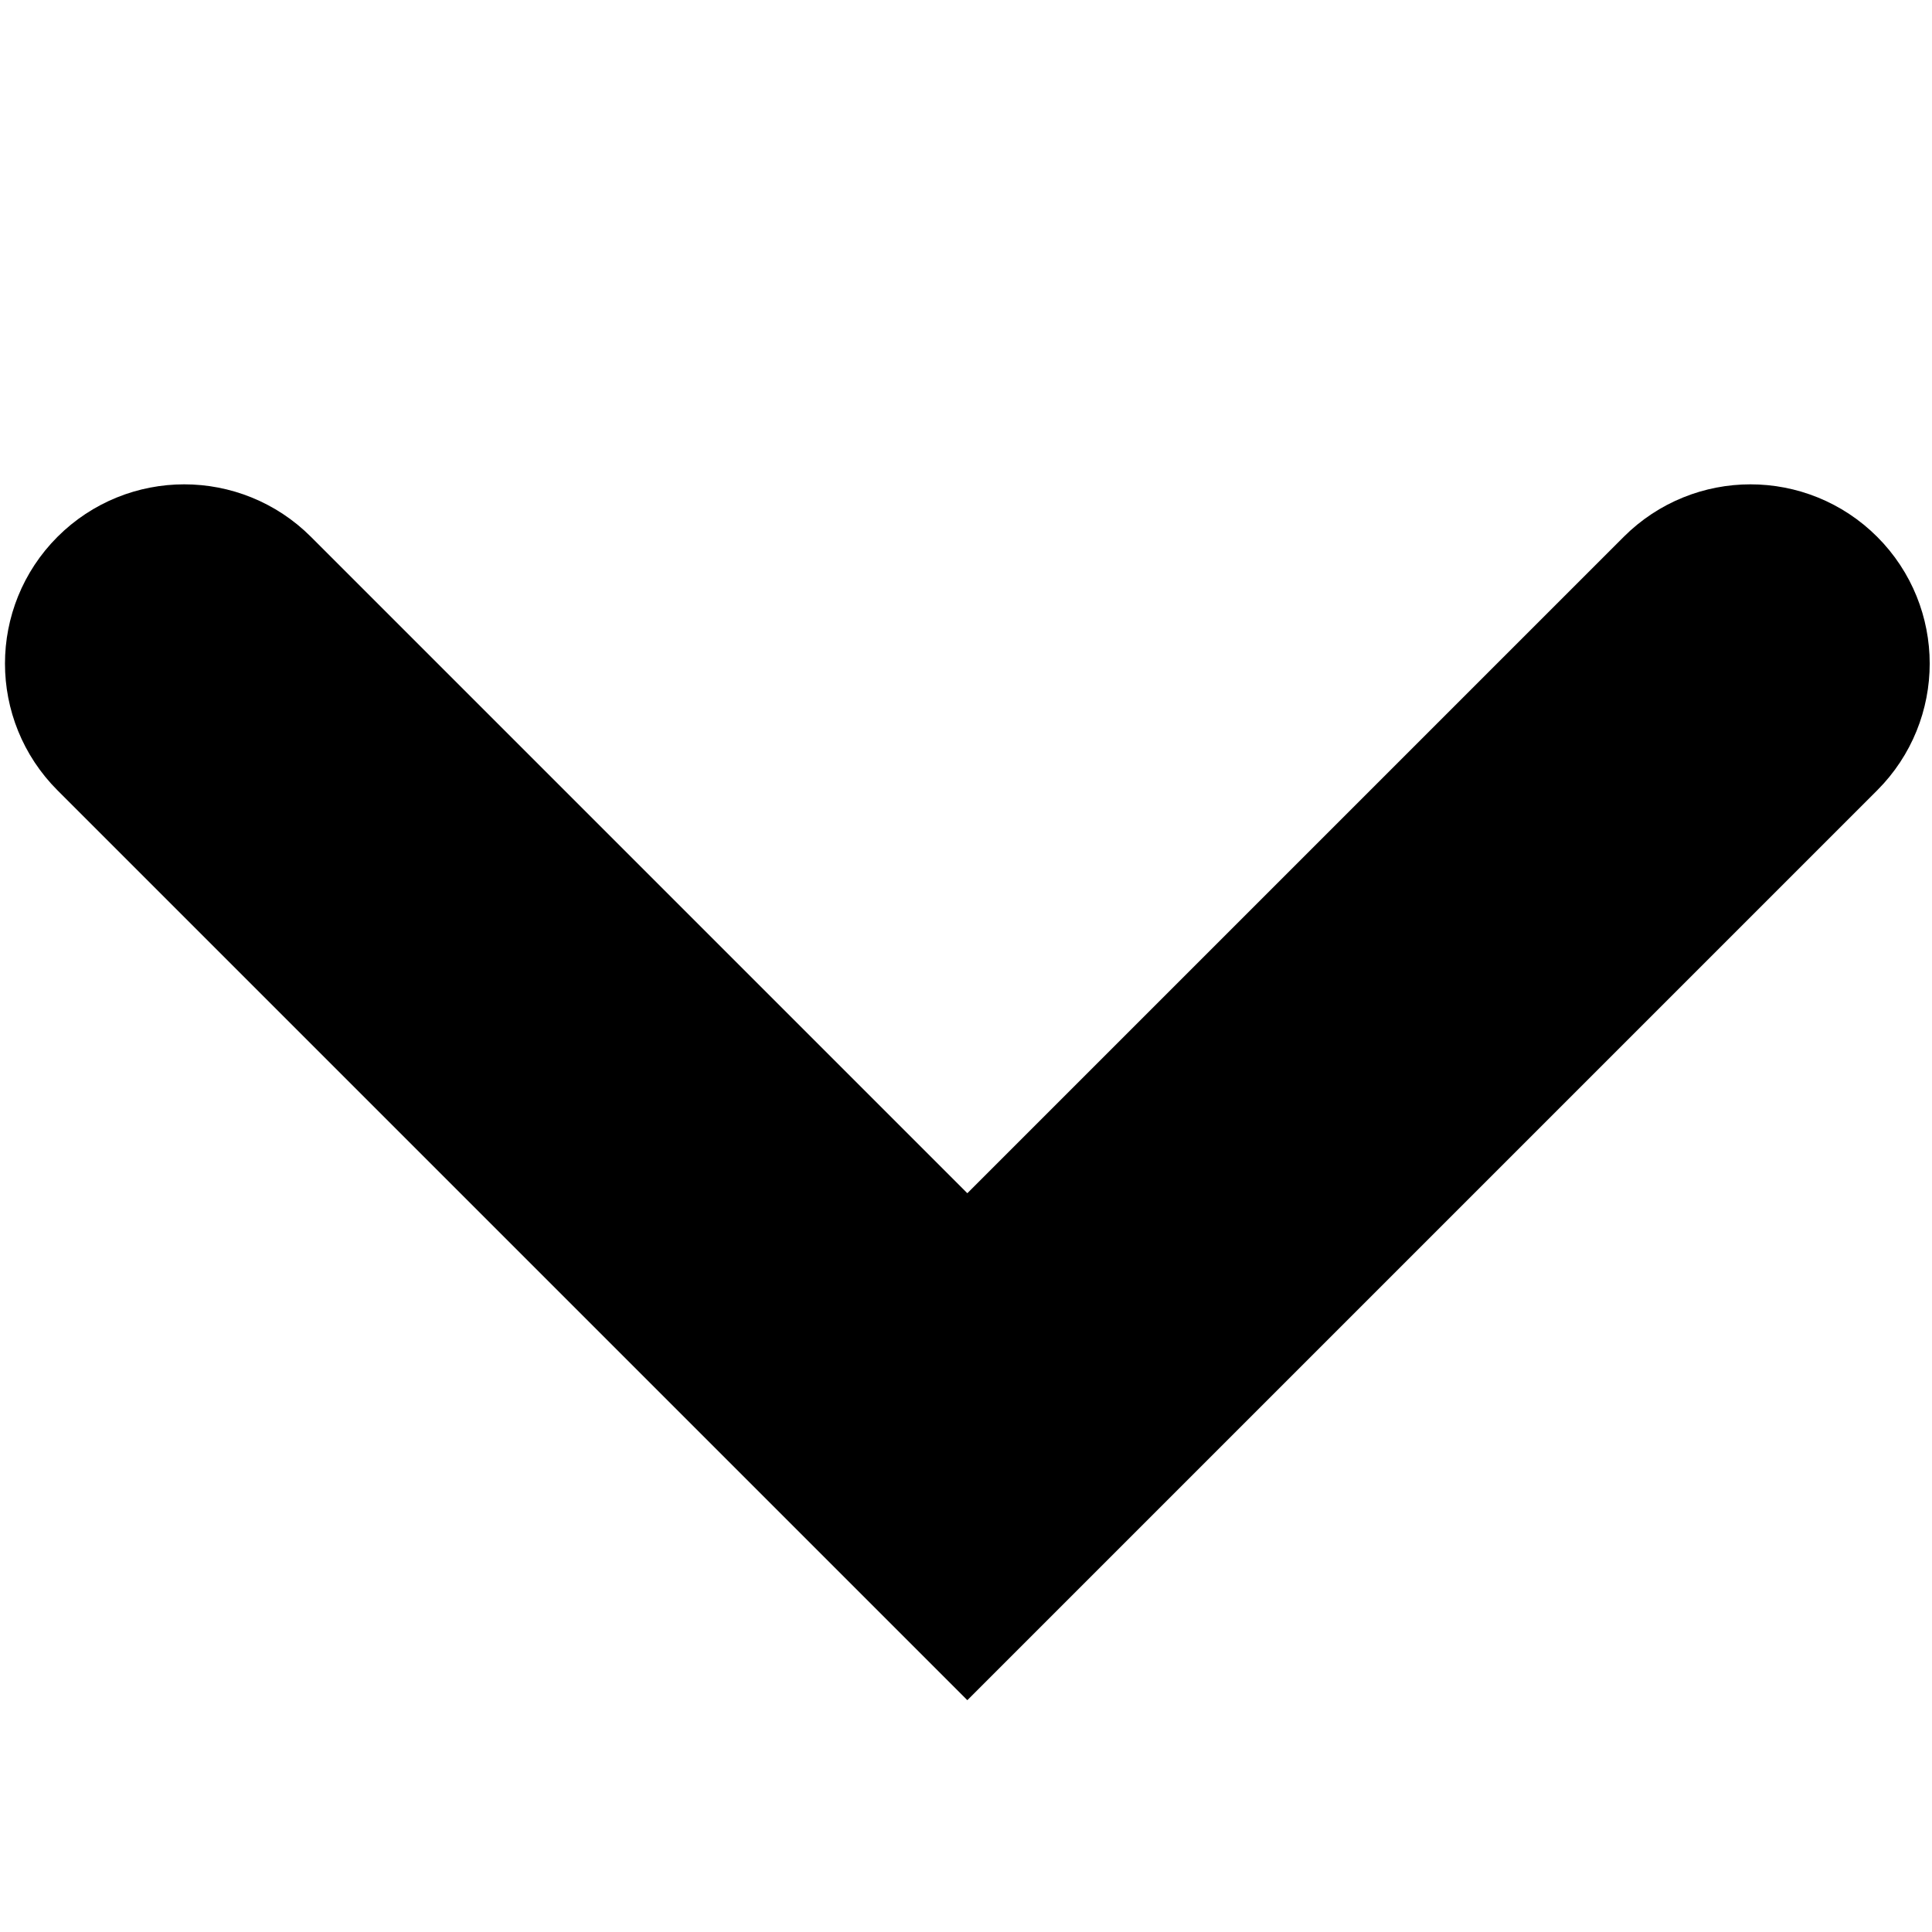 <svg class="svg-icon" style="width: 1em; height: 1em; vertical-align: middle; fill: currentColor; overflow: hidden;" viewBox="0 0 1024 1024" xmlns="http://www.w3.org/2000/svg">
  <path d="M512.711 703.143l383.252-383.252c17.574-17.573 46.066-17.573 63.64 0 17.573 17.574 17.573 46.067 0 63.64L512.71 830.423 65.82 383.53c-17.574-17.573-17.574-46.066 0-63.64 17.573-17.573 46.066-17.573 63.64 0L512.71 703.143z"
    fill="currentColor" stroke="currentColor" stroke-width="100"/>
</svg>
